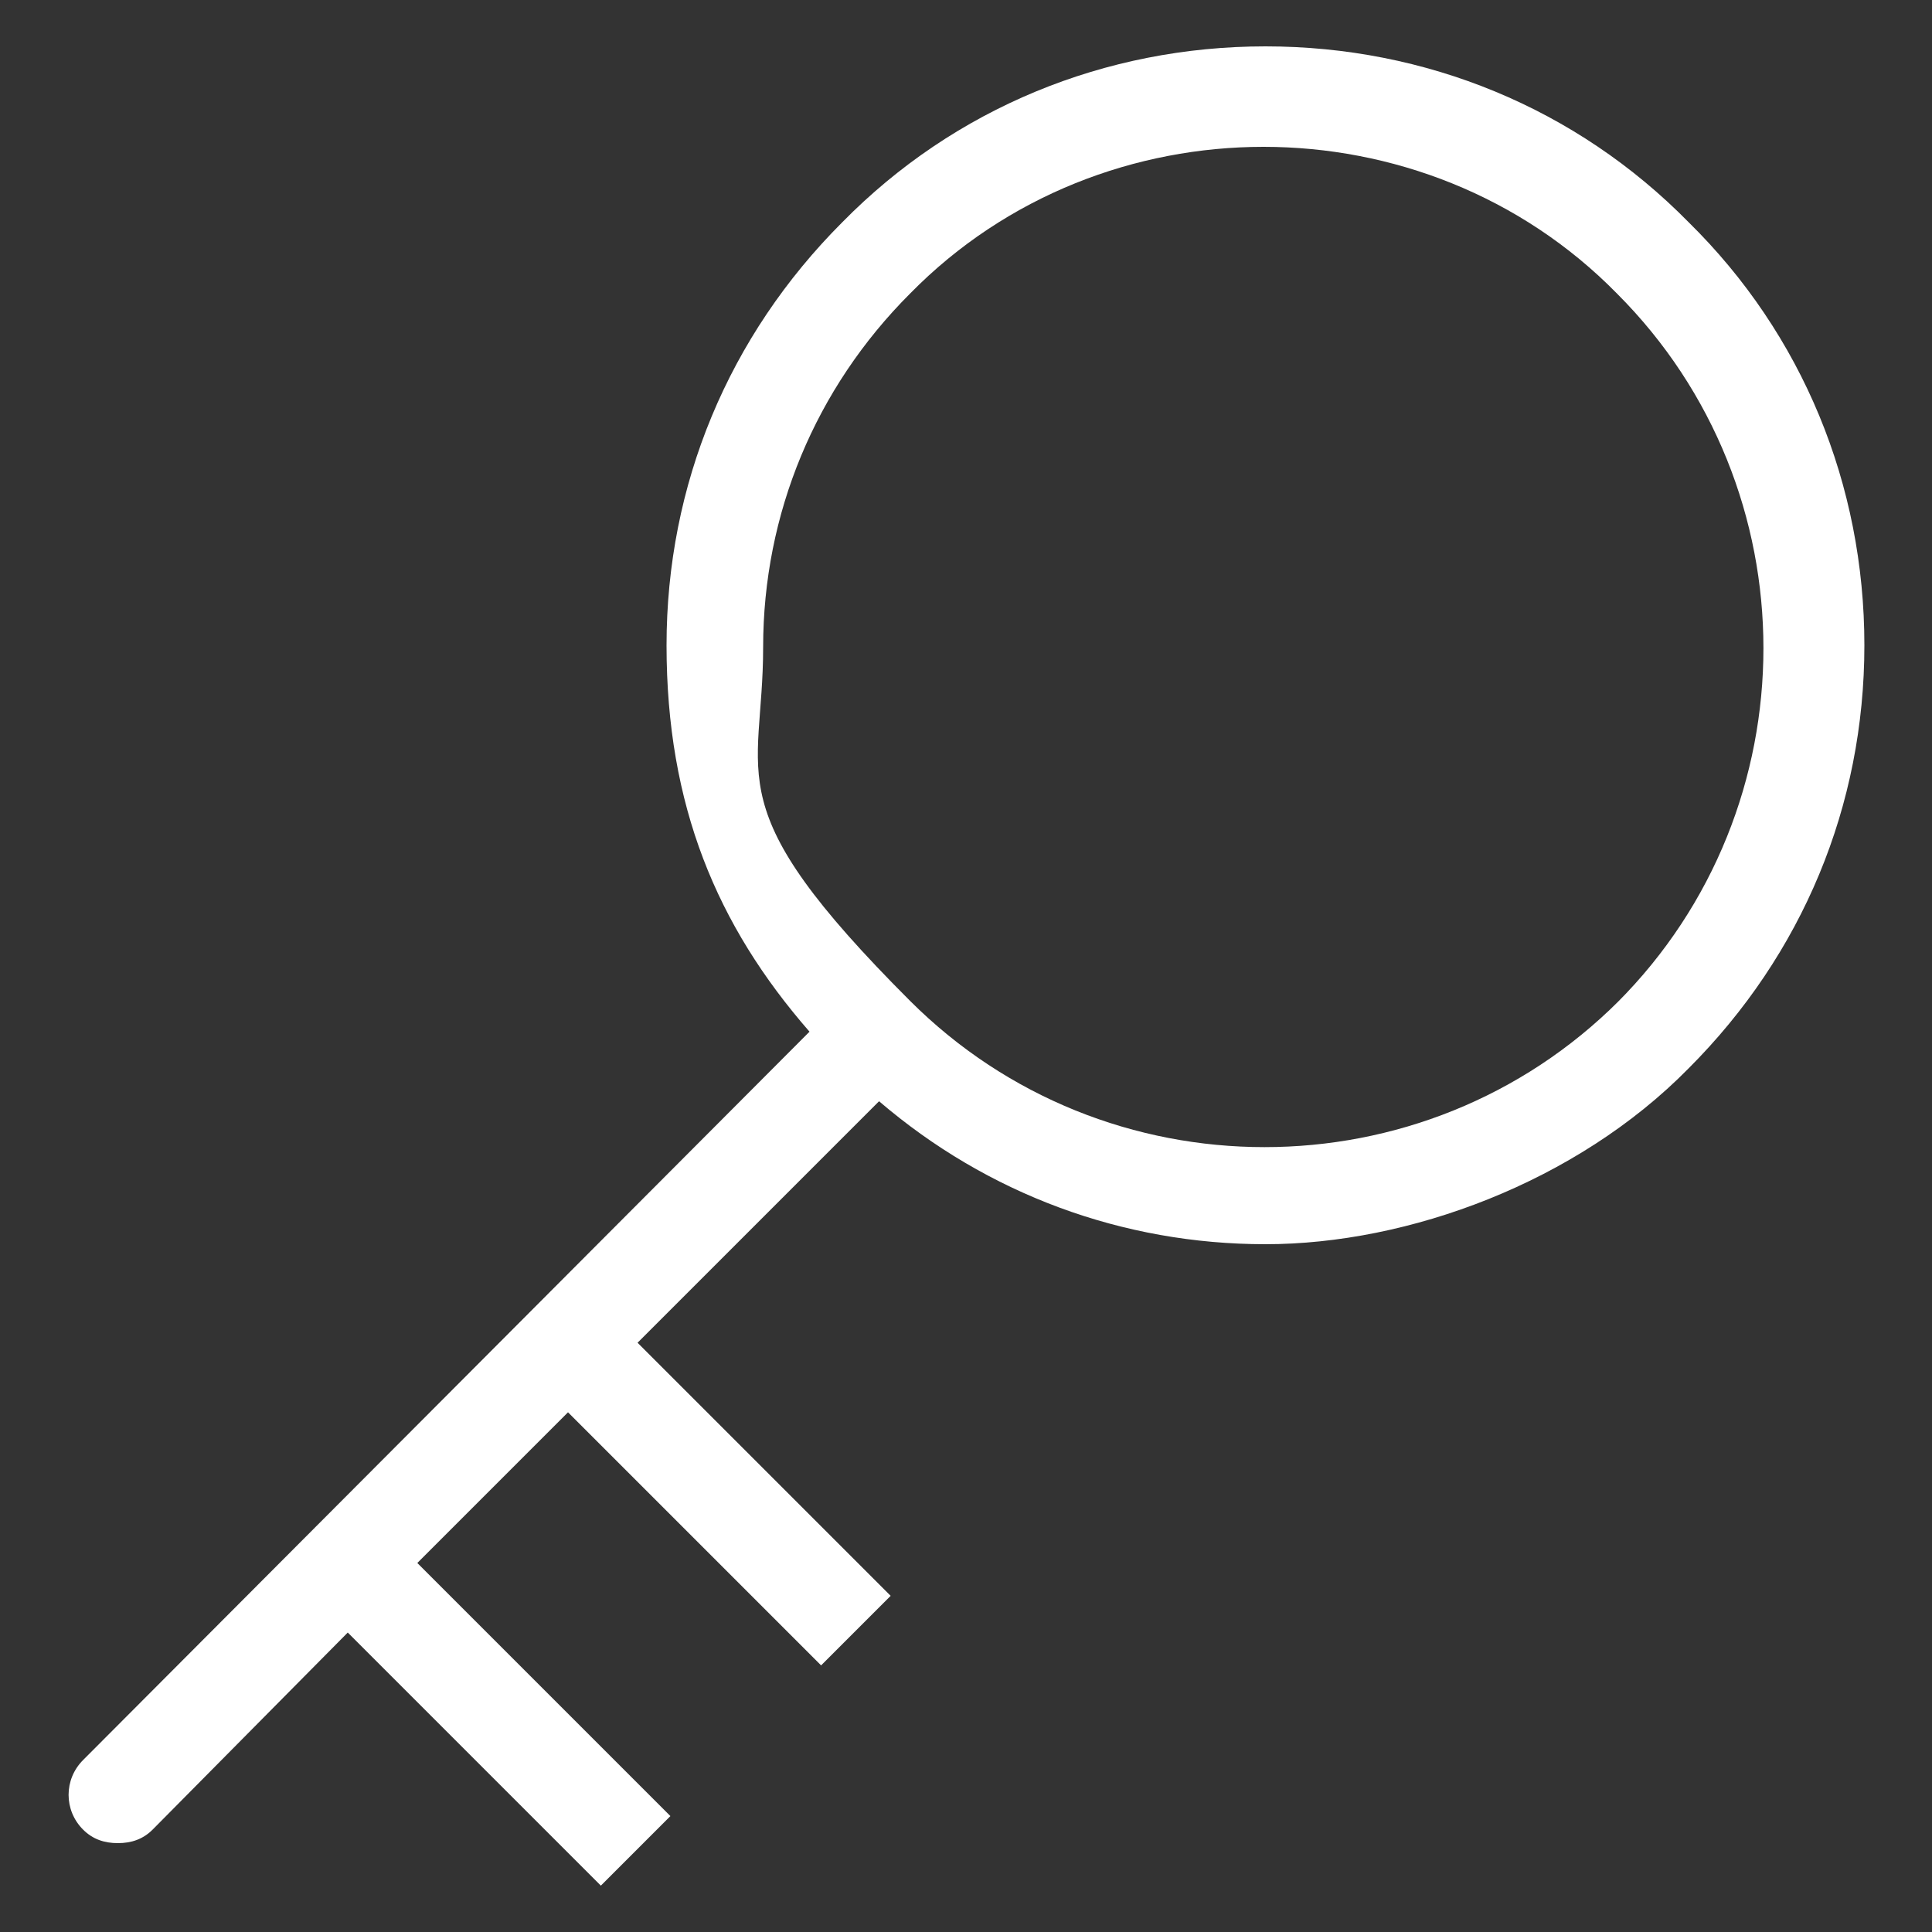 <?xml version="1.0" encoding="UTF-8"?>
<svg id="_レイヤー_2" xmlns="http://www.w3.org/2000/svg" version="1.1" viewBox="0 0 100 100">
  <rect x="0" y="0" width="100" height="100" fill="#333333" stroke="none"/>
  <!-- Generator: Adobe Illustrator 29.5.1, SVG Export Plug-In . SVG Version: 2.1.0 Build 141)  -->
  <defs>
    <style>
      .st0 {
        fill: #fff;
      }
    </style>
  </defs>
  <g id="_レイヤー_1-2">
    <path class="st0" d="M87.4,11.5c-5.8-5.9-13.6-9.1-21.9-9.1s-16.1,3.2-21.9,9.1c-5.9,5.9-9.1,13.6-9.1,21.9s2.6,14.5,7.4,20L4.3,91.1c-1,1-1,2.6,0,3.6.5.5,1.1.7,1.8.7s1.3-.2,1.8-.7l10.1-10.2,13.1,13.1,3.6-3.6-13.1-13.1,7.8-7.8,13.1,13.1,3.6-3.6-13.1-13.1,12.5-12.5c5.6,4.8,12.6,7.4,20,7.4s16.1-3.2,21.9-9.1c5.9-5.9,9.1-13.6,9.1-21.9s-3.2-16.1-9.1-21.9h0ZM83.8,51.8c-10.1,10.1-26.6,10.1-36.7,0s-7.6-11.4-7.6-18.3,2.7-13.4,7.6-18.3c5-5.1,11.7-7.6,18.3-7.6s13.3,2.5,18.3,7.6c10.1,10.1,10.1,26.6,0,36.7h0Z"/>
  </g>
</svg>